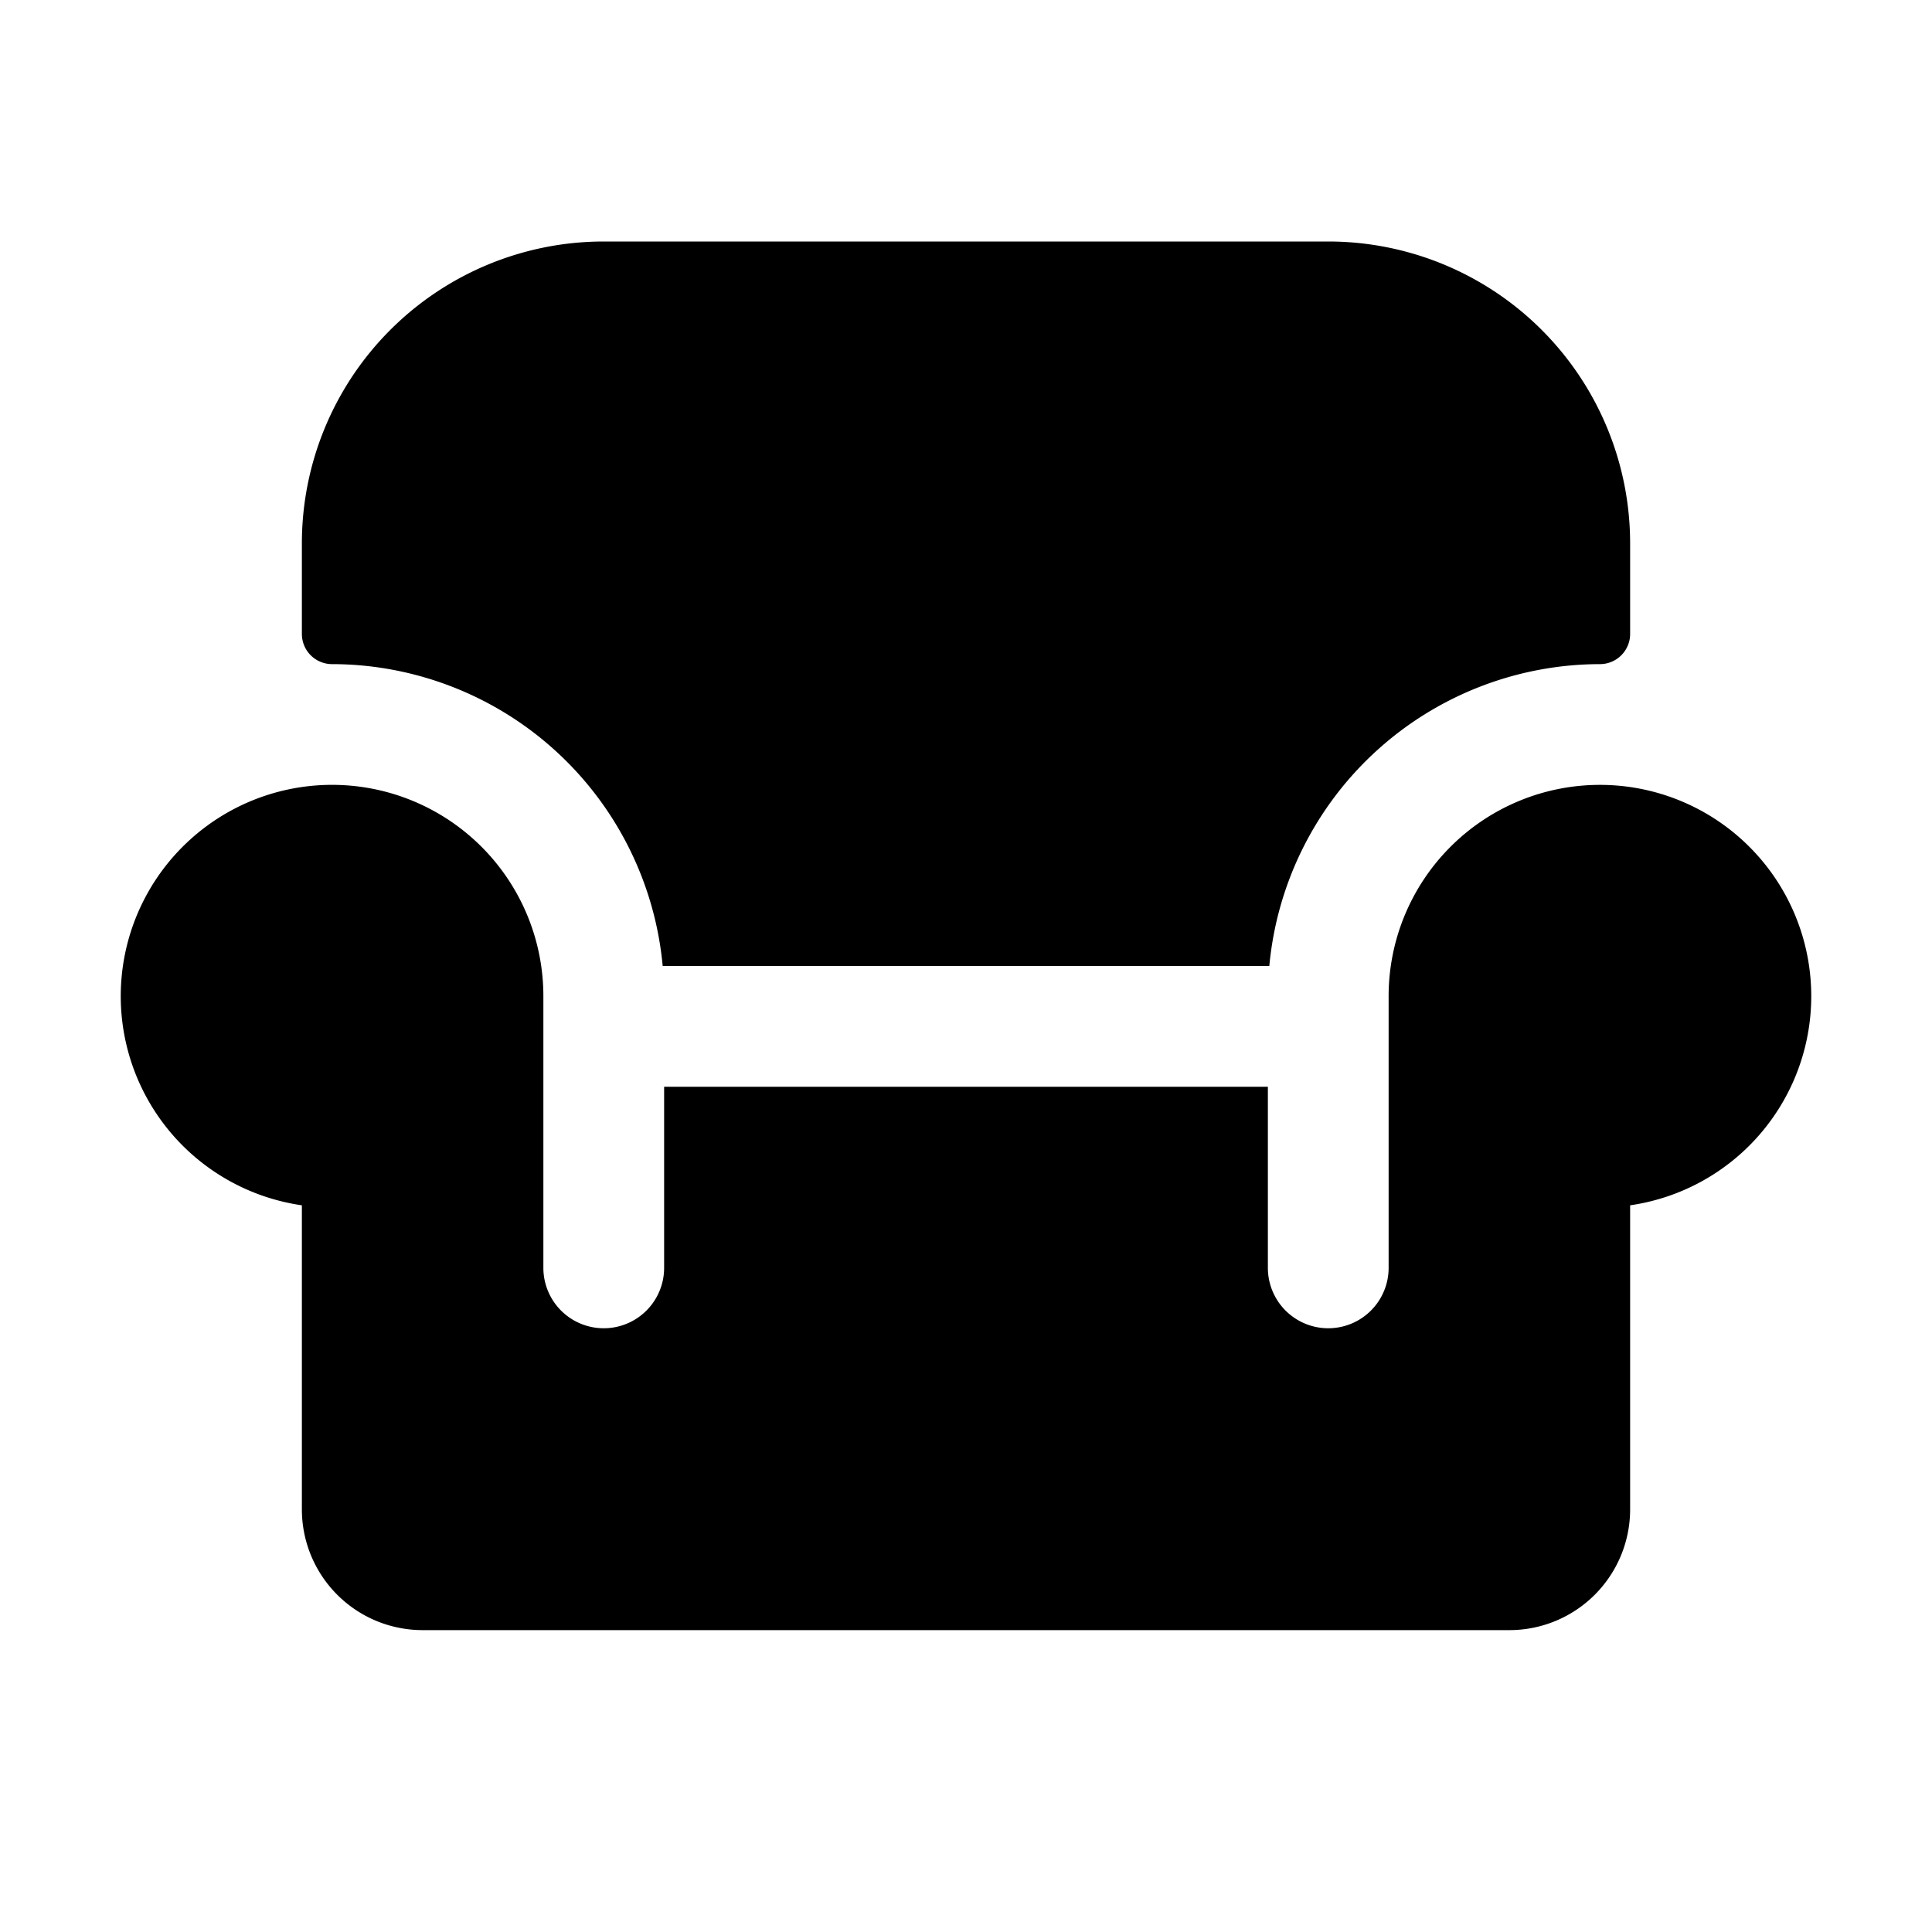 <svg xmlns="http://www.w3.org/2000/svg" viewBox="0 0 256 256" fill="currentColor"><path d="M240,132a28,28,0,0,1-24,27.71V200a16,16,0,0,1-16,16H56a16,16,0,0,1-16-16V159.71A28,28,0,1,1,72,132v36a8,8,0,0,0,16,0V144h80v24a8,8,0,0,0,16,0V132a28,28,0,0,1,56,0ZM44,88a44.06,44.06,0,0,1,43.81,40h80.38A44.06,44.06,0,0,1,212,88a4,4,0,0,0,4-4V72a40,40,0,0,0-40-40H80A40,40,0,0,0,40,72V84A4,4,0,0,0,44,88Z"/></svg>